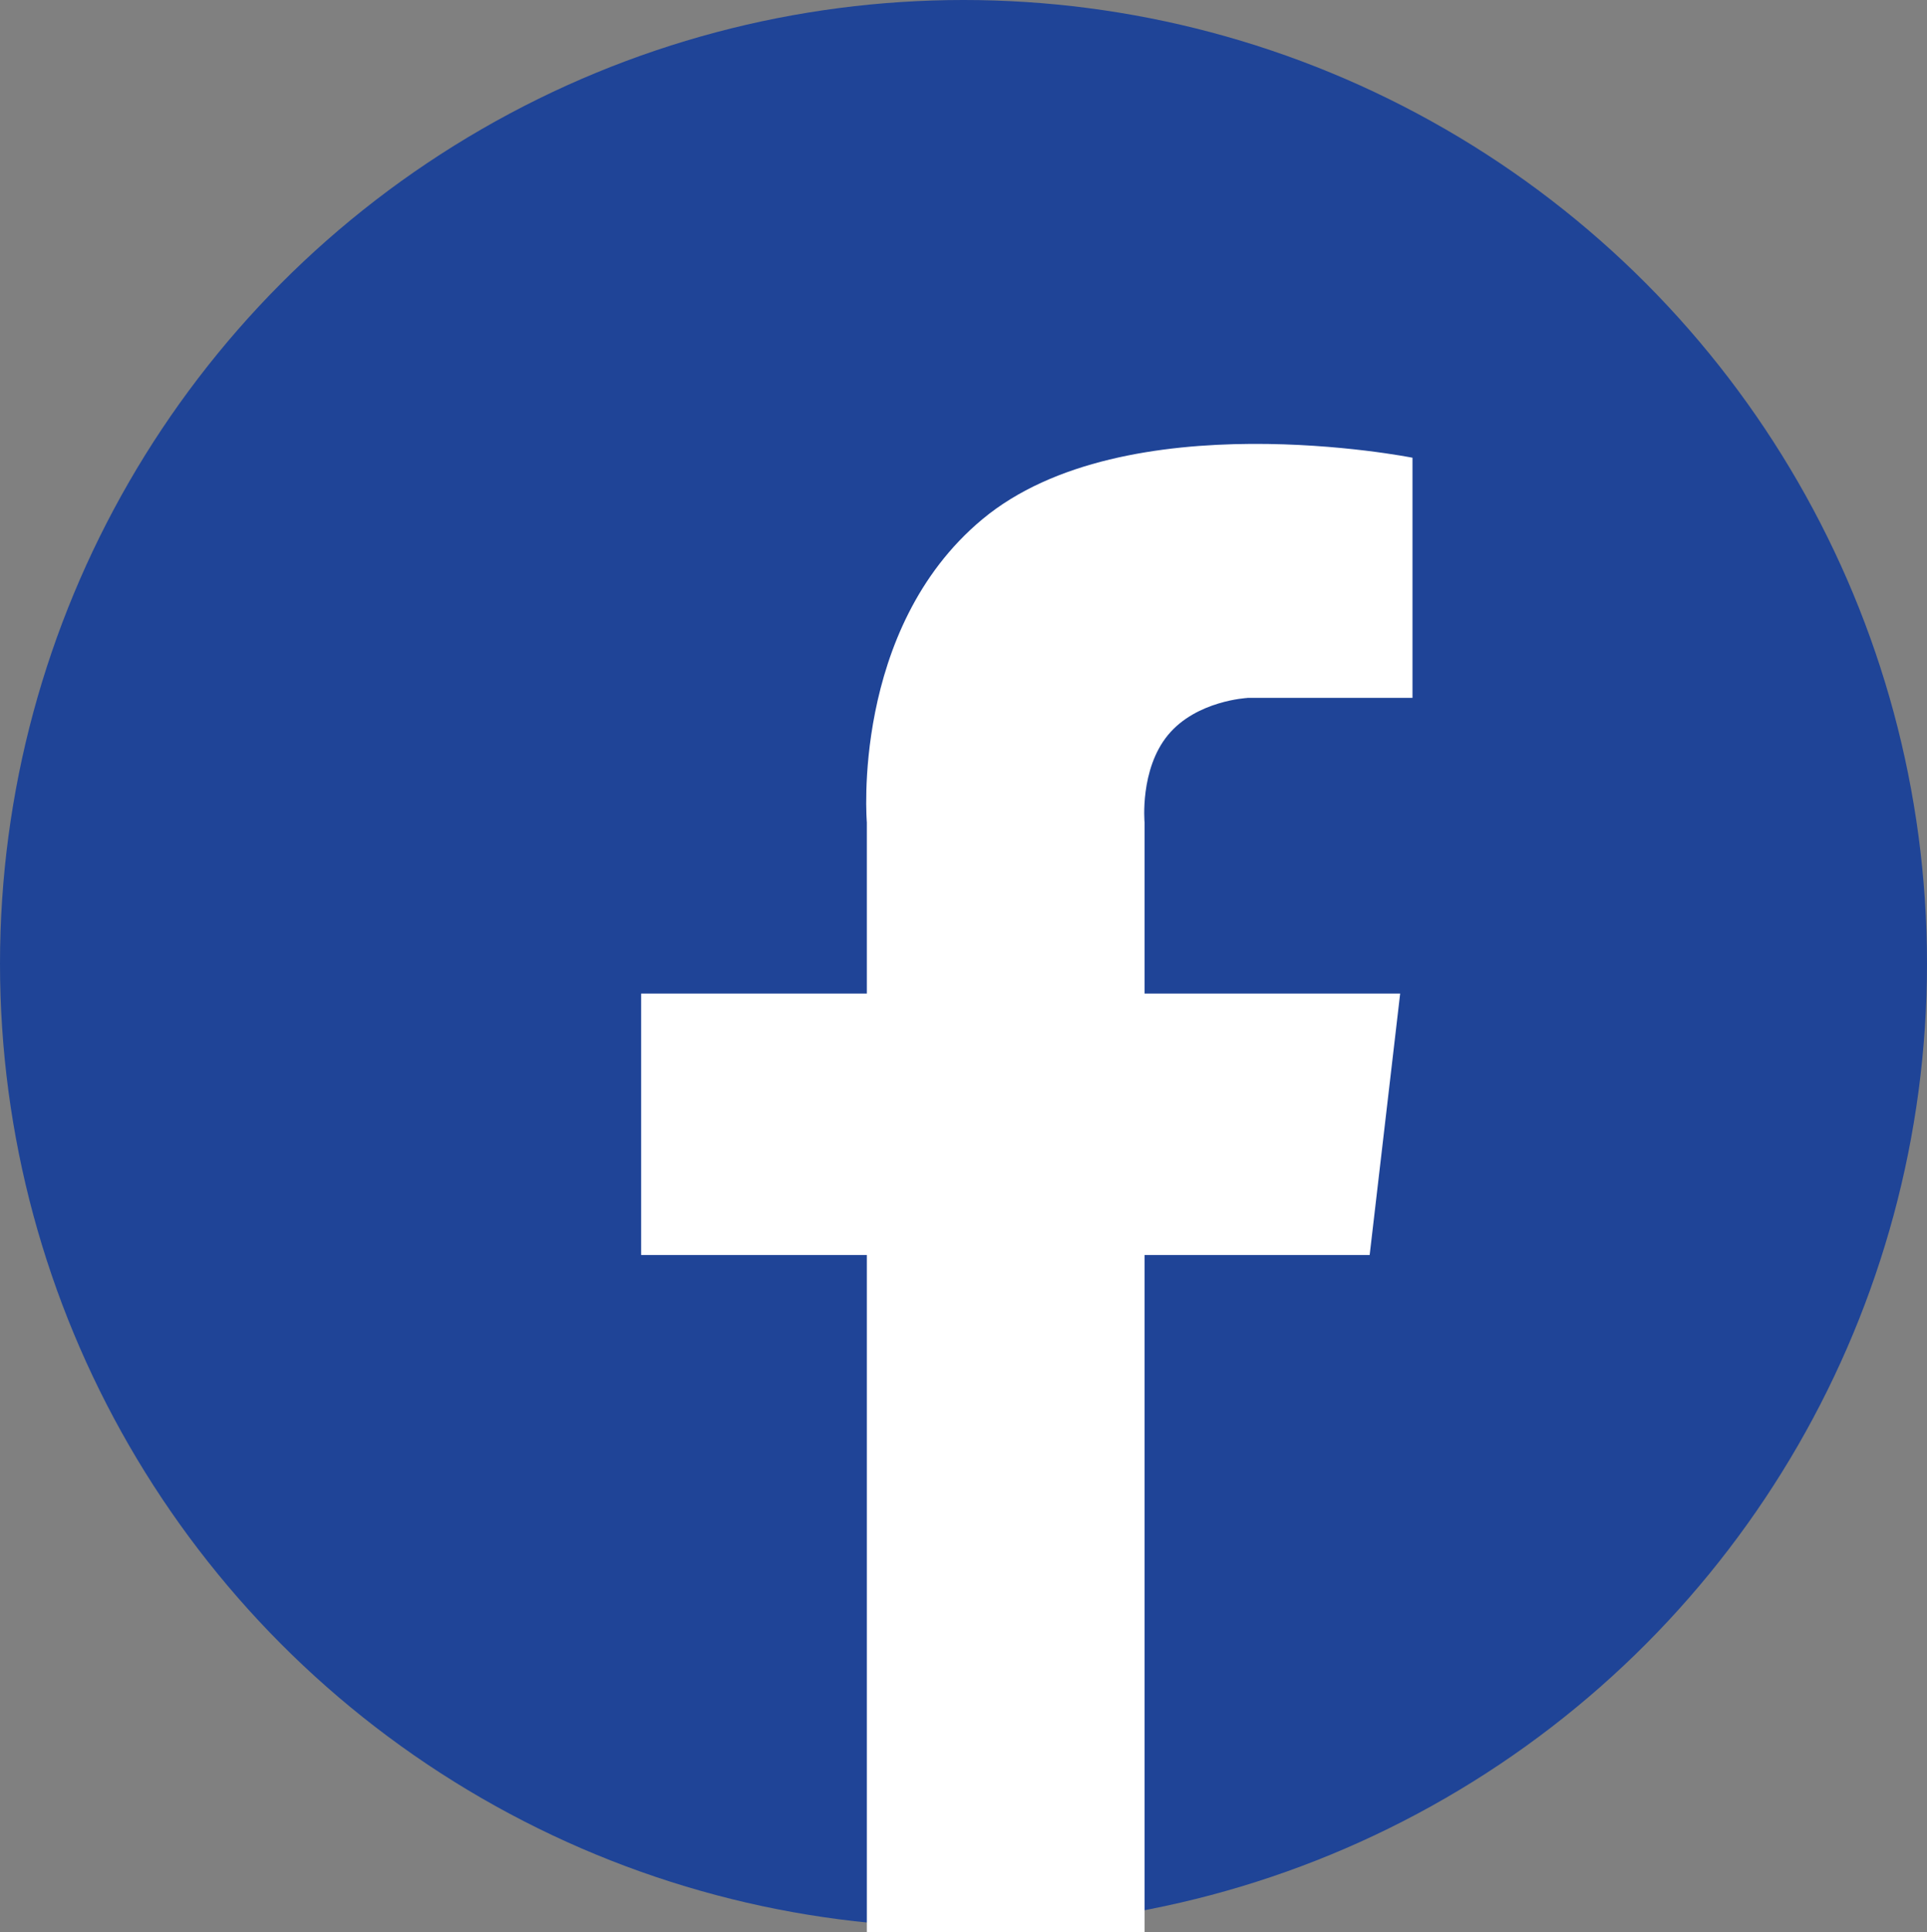 <?xml version="1.0" encoding="UTF-8"?><svg id="Layer_2" xmlns="http://www.w3.org/2000/svg" viewBox="0 0 284.9 285.64"><rect x="0" y="0" width="284.9" height="285.64" fill="#808080" stroke="none"/><defs><style>.cls-1{fill:#fff;}.cls-2{fill:#1f4497;}</style></defs><g id="Layer_1-2"><g><circle class="cls-2" cx="142.45" cy="142.45" r="142.45"/><path class="cls-1" d="M184.42,103.16h24.41v-35.5s-42.5-8.49-63.61,9.11c-19.47,16.23-17.06,44.8-17.06,44.8v25.29h-33.37v38.65h33.37v100.13h41.06v-100.13h33.28l4.51-38.65h-37.79v-25.29s-.74-7.83,3.47-12.93c4.21-5.1,11.73-5.47,11.73-5.47Z"/></g></g></svg>